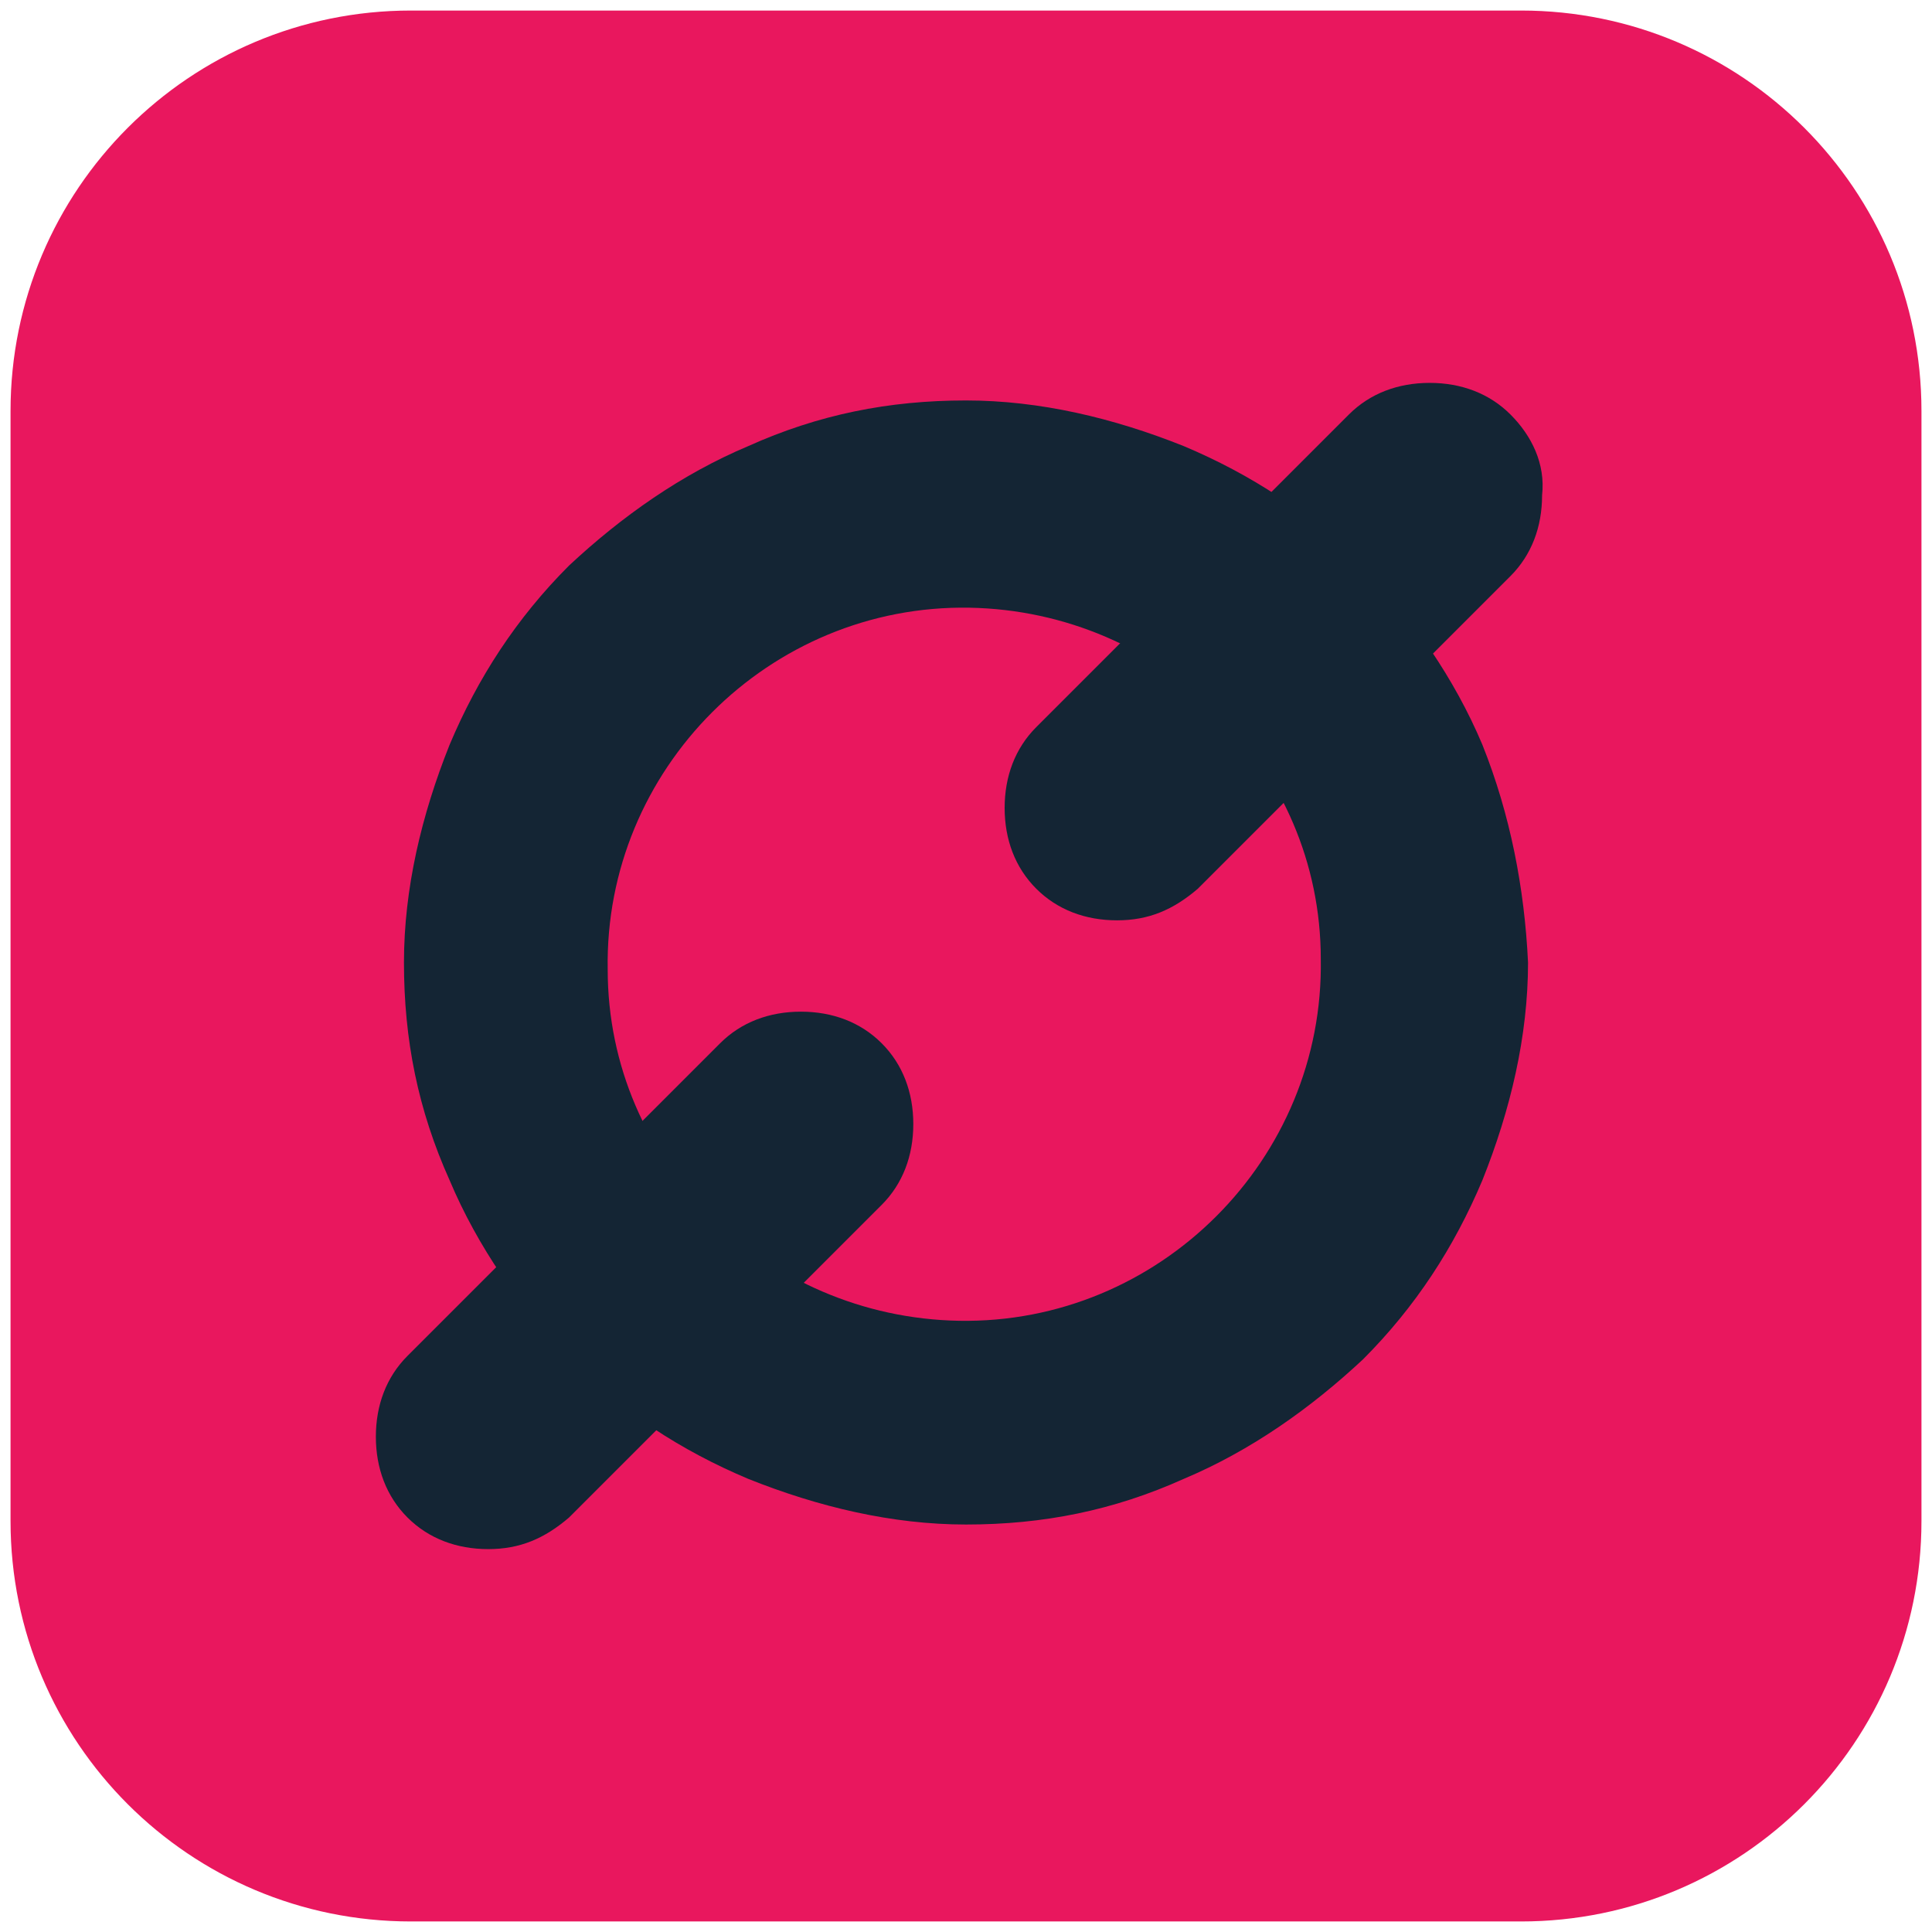 <?xml version="1.0" encoding="UTF-8" standalone="no"?>
<!DOCTYPE svg PUBLIC "-//W3C//DTD SVG 1.1//EN" "http://www.w3.org/Graphics/SVG/1.1/DTD/svg11.dtd">
<svg width="100%" height="100%" viewBox="0 0 55 55" version="1.1" xmlns="http://www.w3.org/2000/svg" xmlns:xlink="http://www.w3.org/1999/xlink" xml:space="preserve" xmlns:serif="http://www.serif.com/" style="fill-rule:evenodd;clip-rule:evenodd;stroke-linejoin:round;stroke-miterlimit:2;">
    <g id="Layer_1" transform="matrix(1,0,0,1,-23,-22.5)">
        <g id="Layer_3_copy_3" transform="matrix(1,0,0,1,2,0)">
            <path d="M64.3,77.2L32.7,77.2C26.4,77.2 21.3,72.1 21.3,65.8L21.3,34.2C21.3,27.9 26.4,22.8 32.7,22.8L64.3,22.8C70.6,22.8 75.7,27.9 75.7,34.2L75.7,65.8C75.7,72.1 70.6,77.2 64.3,77.2Z" style="fill:rgb(233,23,94);fill-rule:nonzero;"/>
        </g>
        <g transform="matrix(1,0,0,1,2,0)">
            <g>
                <path d="M64,34.3C63.4,33.7 62.6,33.4 61.7,33.4C60.8,33.4 60,33.7 59.4,34.3L50.5,43.2C49.9,43.8 49.6,44.6 49.6,45.5C49.6,46.4 49.9,47.2 50.5,47.8C51.1,48.4 51.9,48.7 52.8,48.7C53.7,48.7 54.4,48.4 55.1,47.8L64,38.9C64.6,38.3 64.9,37.5 64.9,36.6C65,35.7 64.6,34.9 64,34.3Z" style="fill:rgb(20,37,52);fill-rule:nonzero;"/>
            </g>
            <path d="M63.2,43.7C62.4,41.8 61.2,40.1 59.8,38.6C58.3,37.1 56.6,36 54.7,35.2C52.7,34.4 50.6,33.9 48.5,33.9C46.3,33.9 44.3,34.3 42.3,35.2C40.4,36 38.7,37.2 37.2,38.6C35.7,40.1 34.6,41.8 33.8,43.7C33,45.7 32.5,47.8 32.5,49.9C32.5,52.1 32.9,54.1 33.8,56.1C34.6,58 35.8,59.7 37.2,61.2C38.7,62.7 40.4,63.8 42.3,64.6C44.3,65.4 46.4,65.9 48.5,65.9C50.7,65.9 52.7,65.5 54.7,64.6C56.6,63.8 58.3,62.6 59.8,61.2C61.3,59.7 62.4,58 63.2,56.1C64,54.1 64.5,52 64.5,49.9C64.4,47.8 64,45.7 63.2,43.7ZM58.6,49.8C58.7,55.5 54,60.2 48.3,60.1C42.8,60 38.3,55.6 38.3,50.1C38.2,44.4 42.9,39.7 48.6,39.8C54.1,39.9 58.6,44.3 58.6,49.8Z" style="fill:rgb(20,37,52);fill-rule:nonzero;"/>
            <g>
                <path d="M46.1,52.2C45.5,51.6 44.7,51.3 43.8,51.3C42.9,51.3 42.1,51.6 41.5,52.2L32.6,61.1C32,61.7 31.7,62.5 31.7,63.4C31.7,64.3 32,65.1 32.6,65.7C33.2,66.3 34,66.6 34.9,66.6C35.8,66.6 36.5,66.3 37.2,65.7L46.1,56.8C46.7,56.2 47,55.4 47,54.5C47,53.6 46.7,52.8 46.1,52.2Z" style="fill:rgb(20,37,52);fill-rule:nonzero;"/>
            </g>
        </g>
    </g>
</svg>